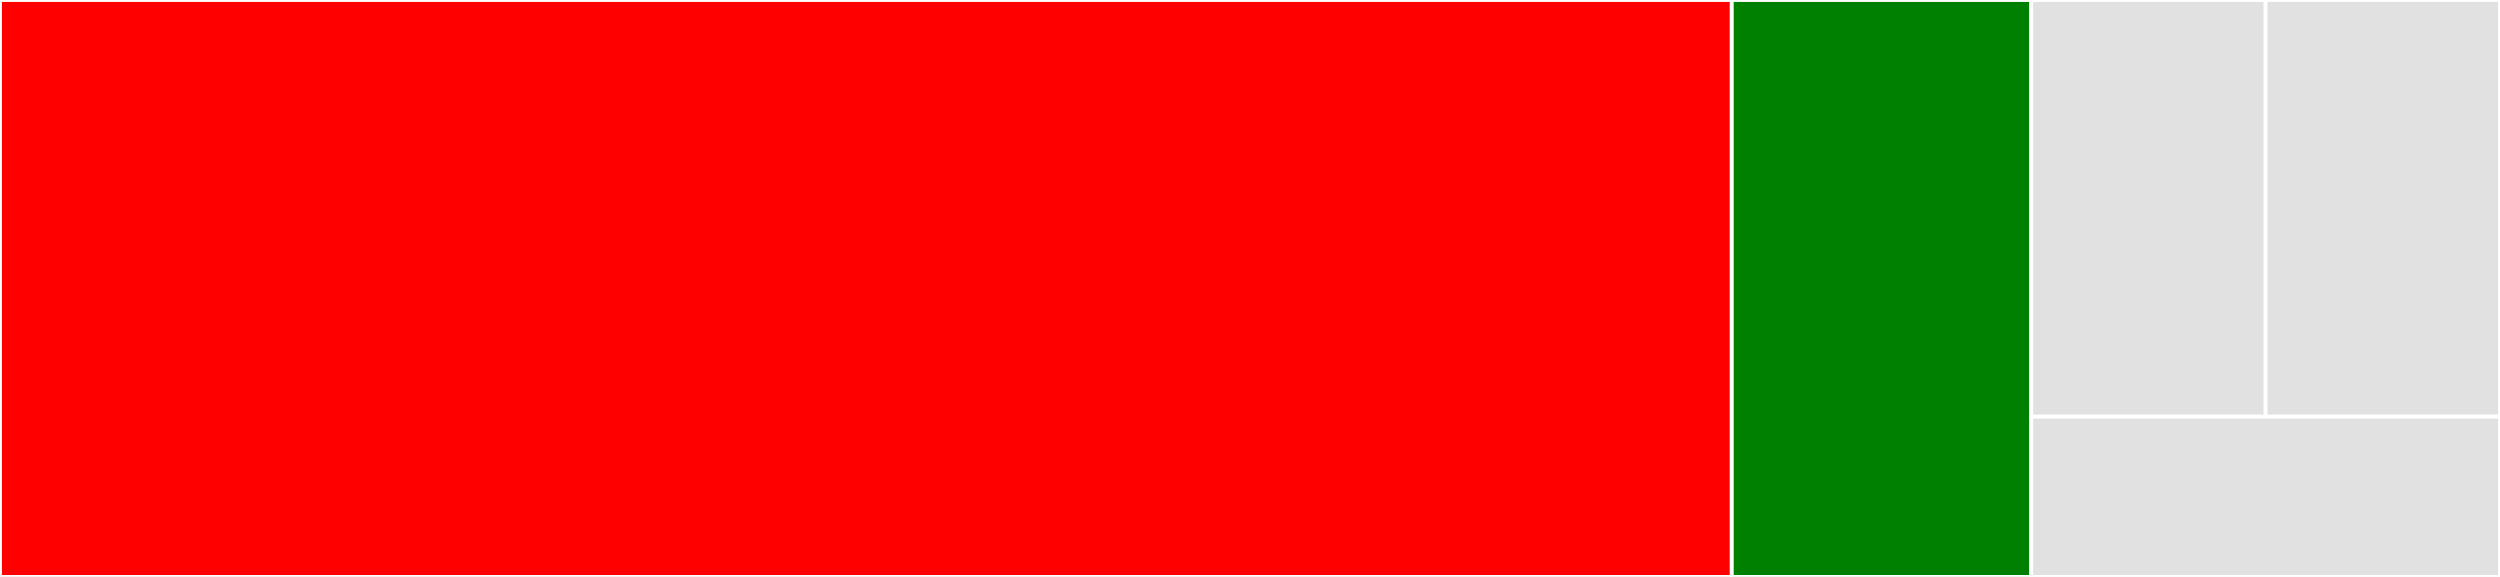 <svg baseProfile="full" width="650" height="150" viewBox="0 0 650 150" version="1.1"
xmlns="http://www.w3.org/2000/svg" xmlns:ev="http://www.w3.org/2001/xml-events"
xmlns:xlink="http://www.w3.org/1999/xlink">

<rect x="0" y="0" width="650" height="150" fill="#333333" stroke="none"/>

<style>rect.s{mask:url(#mask);}</style>
<defs>
  <pattern id="white" width="4" height="4" patternUnits="userSpaceOnUse" patternTransform="rotate(45)">
    <rect width="2" height="2" transform="translate(0,0)" fill="white"></rect>
  </pattern>
  <mask id="mask">
    <rect x="0" y="0" width="100%" height="100%" fill="url(#white)"></rect>
  </mask>
</defs>

<rect x="0" y="0" width="450.26" height="150.0" fill="red" stroke="white" stroke-width="1" class=" tooltipped" data-content="Implementation/EntityFrameworkDiagnosticListener.cs"><title>Implementation/EntityFrameworkDiagnosticListener.cs</title></rect>
<rect x="450.26" y="0" width="77.865" height="150" fill="green" stroke="white" stroke-width="1" class=" tooltipped" data-content="Implementation/EntityFrameworkInstrumentationEventSource.cs"><title>Implementation/EntityFrameworkInstrumentationEventSource.cs</title></rect>
<rect x="528.125" y="0" width="60.938" height="108.333" fill="#e1e1e1" stroke="white" stroke-width="1" class=" tooltipped" data-content="TracerProviderBuilderExtensions.cs"><title>TracerProviderBuilderExtensions.cs</title></rect>
<rect x="589.062" y="0" width="60.938" height="108.333" fill="#e1e1e1" stroke="white" stroke-width="1" class=" tooltipped" data-content="EntityFrameworkInstrumentationOptions.cs"><title>EntityFrameworkInstrumentationOptions.cs</title></rect>
<rect x="528.125" y="108.333" width="121.875" height="41.667" fill="#e1e1e1" stroke="white" stroke-width="1" class=" tooltipped" data-content="EntityFrameworkInstrumentation.cs"><title>EntityFrameworkInstrumentation.cs</title></rect>
</svg>